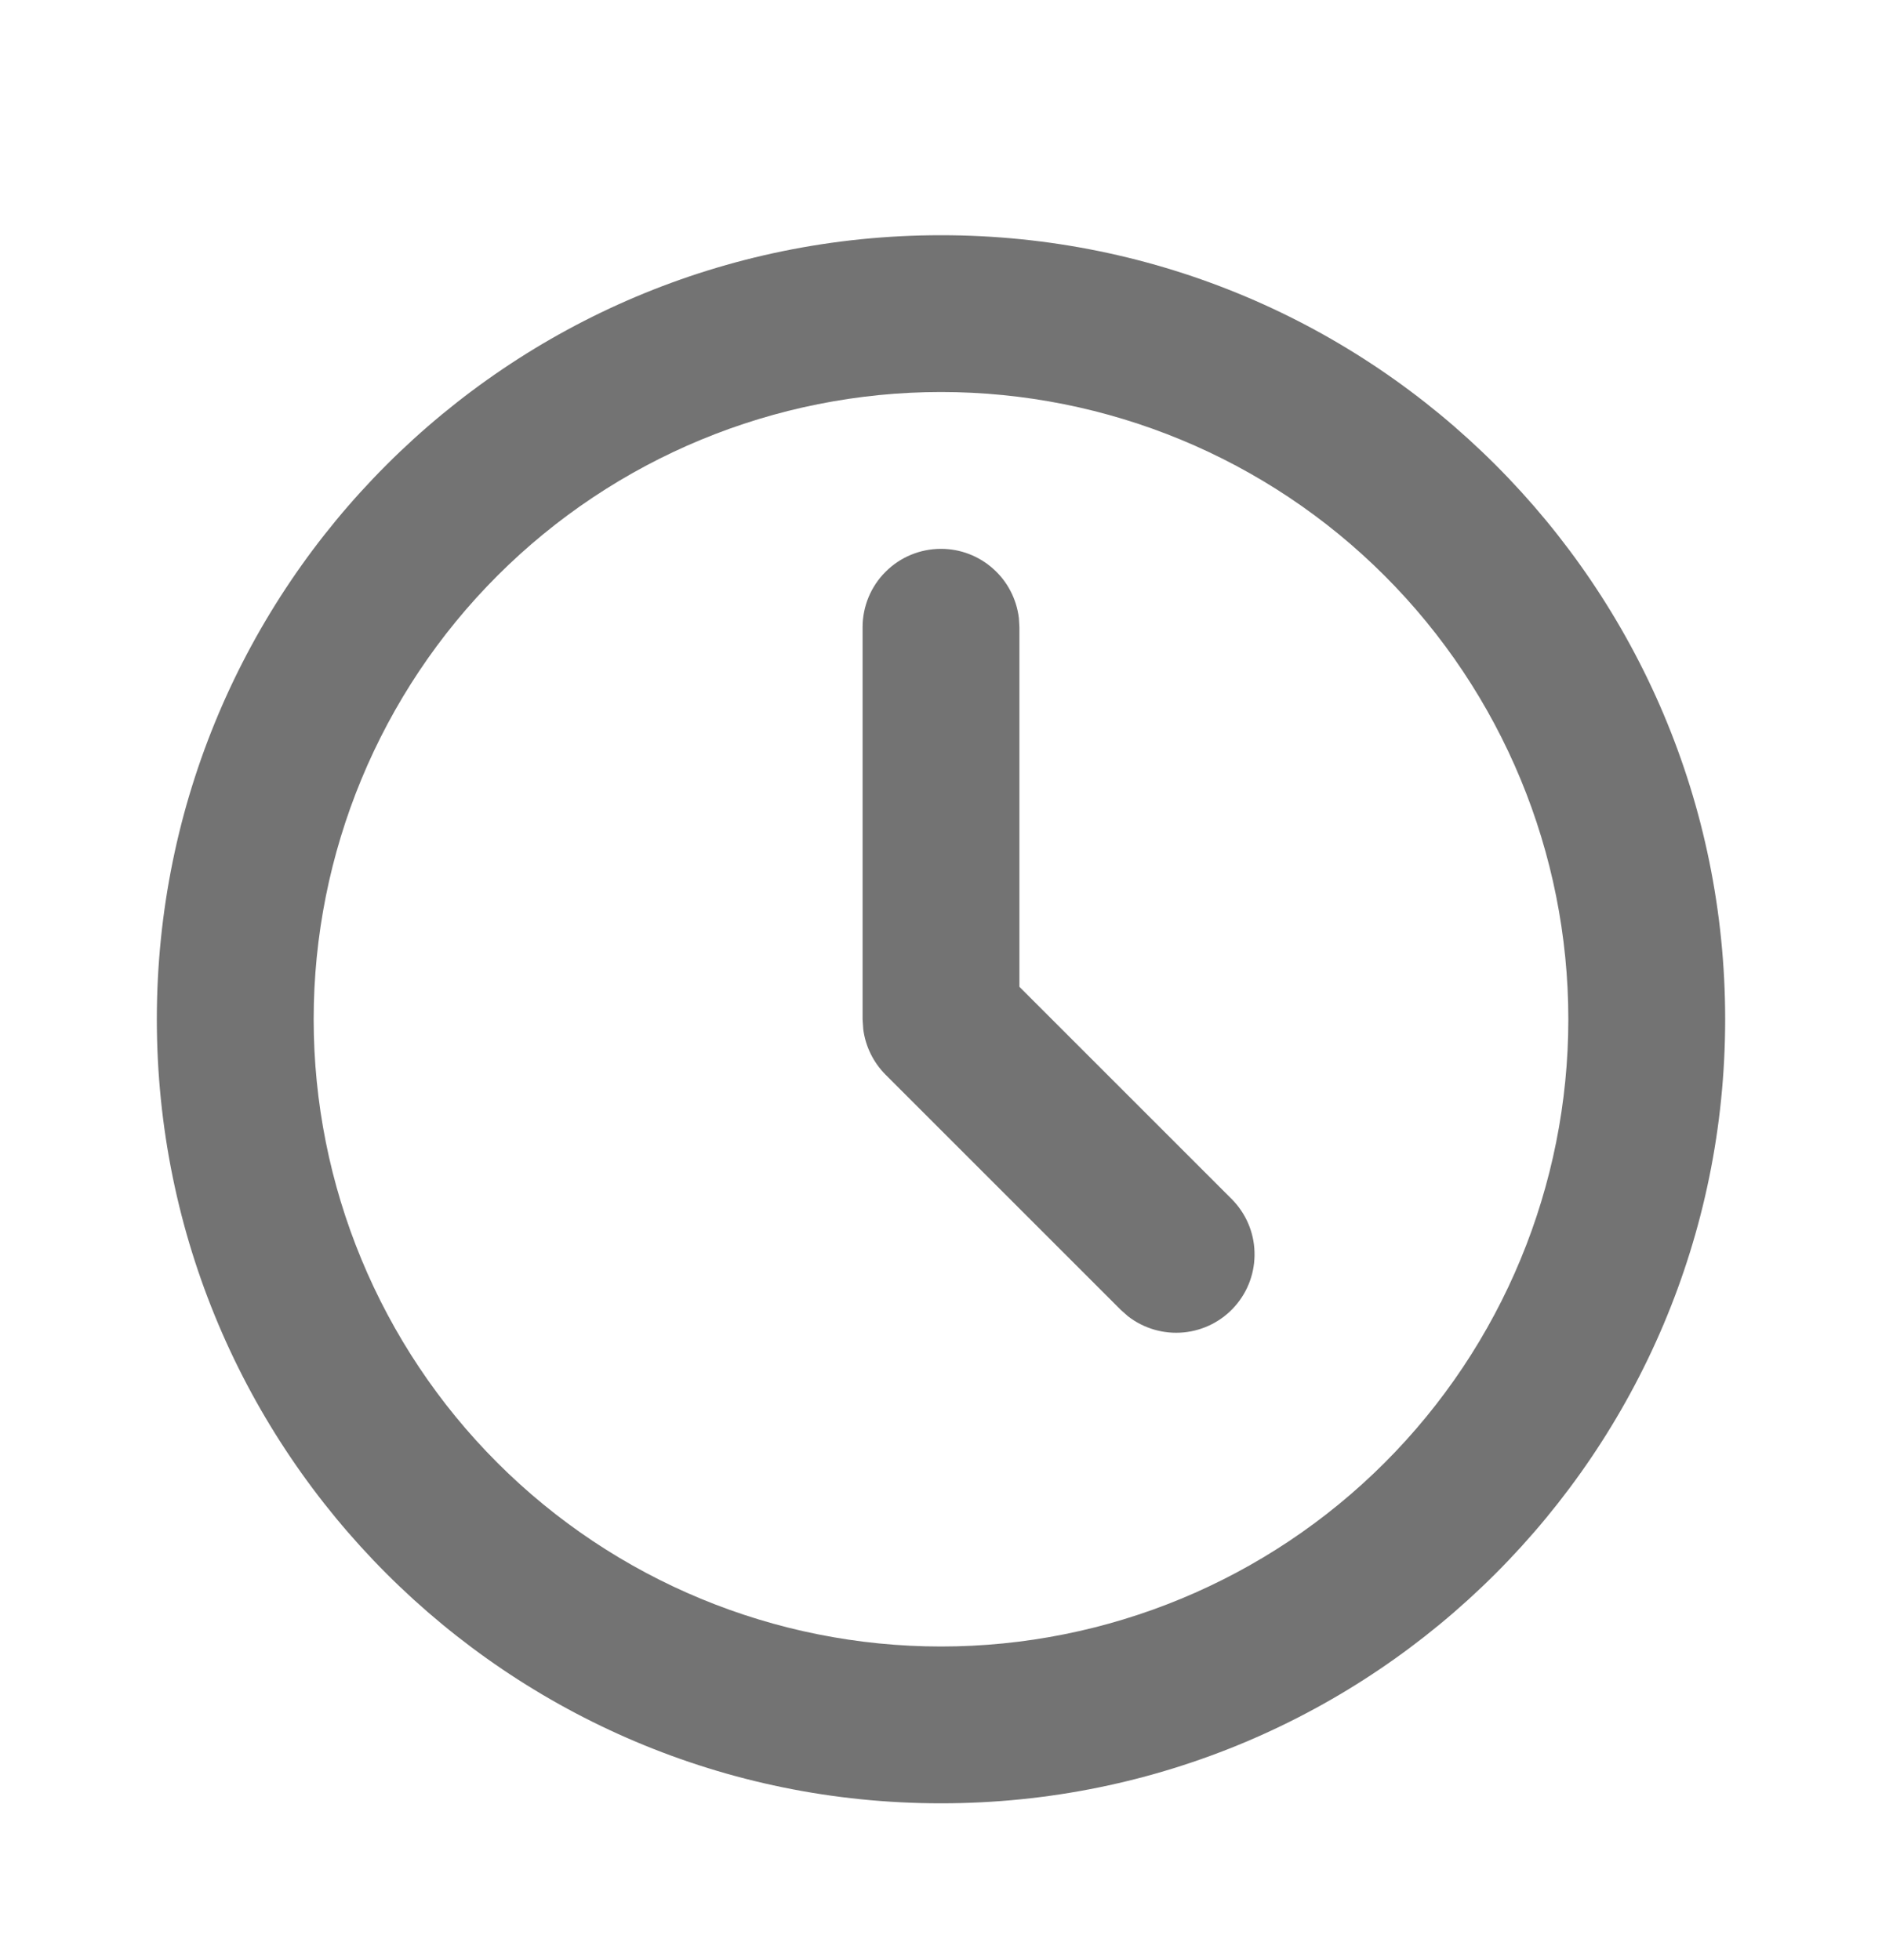 <svg width="24" height="25" viewBox="0 0 24 25" fill="none" xmlns="http://www.w3.org/2000/svg">
<path d="M12 3C17.523 3 22 7.477 22 13C22 18.523 17.523 23 12 23C6.477 23 2 18.523 2 13C2 7.477 6.477 3 12 3ZM12 5C9.878 5 7.843 5.843 6.343 7.343C4.843 8.843 4 10.878 4 13C4 15.122 4.843 17.157 6.343 18.657C7.843 20.157 9.878 21 12 21C14.122 21 16.157 20.157 17.657 18.657C19.157 17.157 20 15.122 20 13C20 10.878 19.157 8.843 17.657 7.343C16.157 5.843 14.122 5 12 5ZM12 7C12.245 7 12.481 7.09 12.664 7.253C12.847 7.415 12.964 7.64 12.993 7.883L13 8V12.586L15.707 15.293C15.886 15.473 15.991 15.714 15.998 15.968C16.006 16.222 15.917 16.47 15.749 16.66C15.581 16.851 15.346 16.97 15.094 16.994C14.841 17.018 14.588 16.945 14.387 16.79L14.293 16.707L11.293 13.707C11.138 13.551 11.038 13.349 11.009 13.131L11 13V8C11 7.735 11.105 7.48 11.293 7.293C11.48 7.105 11.735 7 12 7Z" fill="#737373"/>
</svg>
